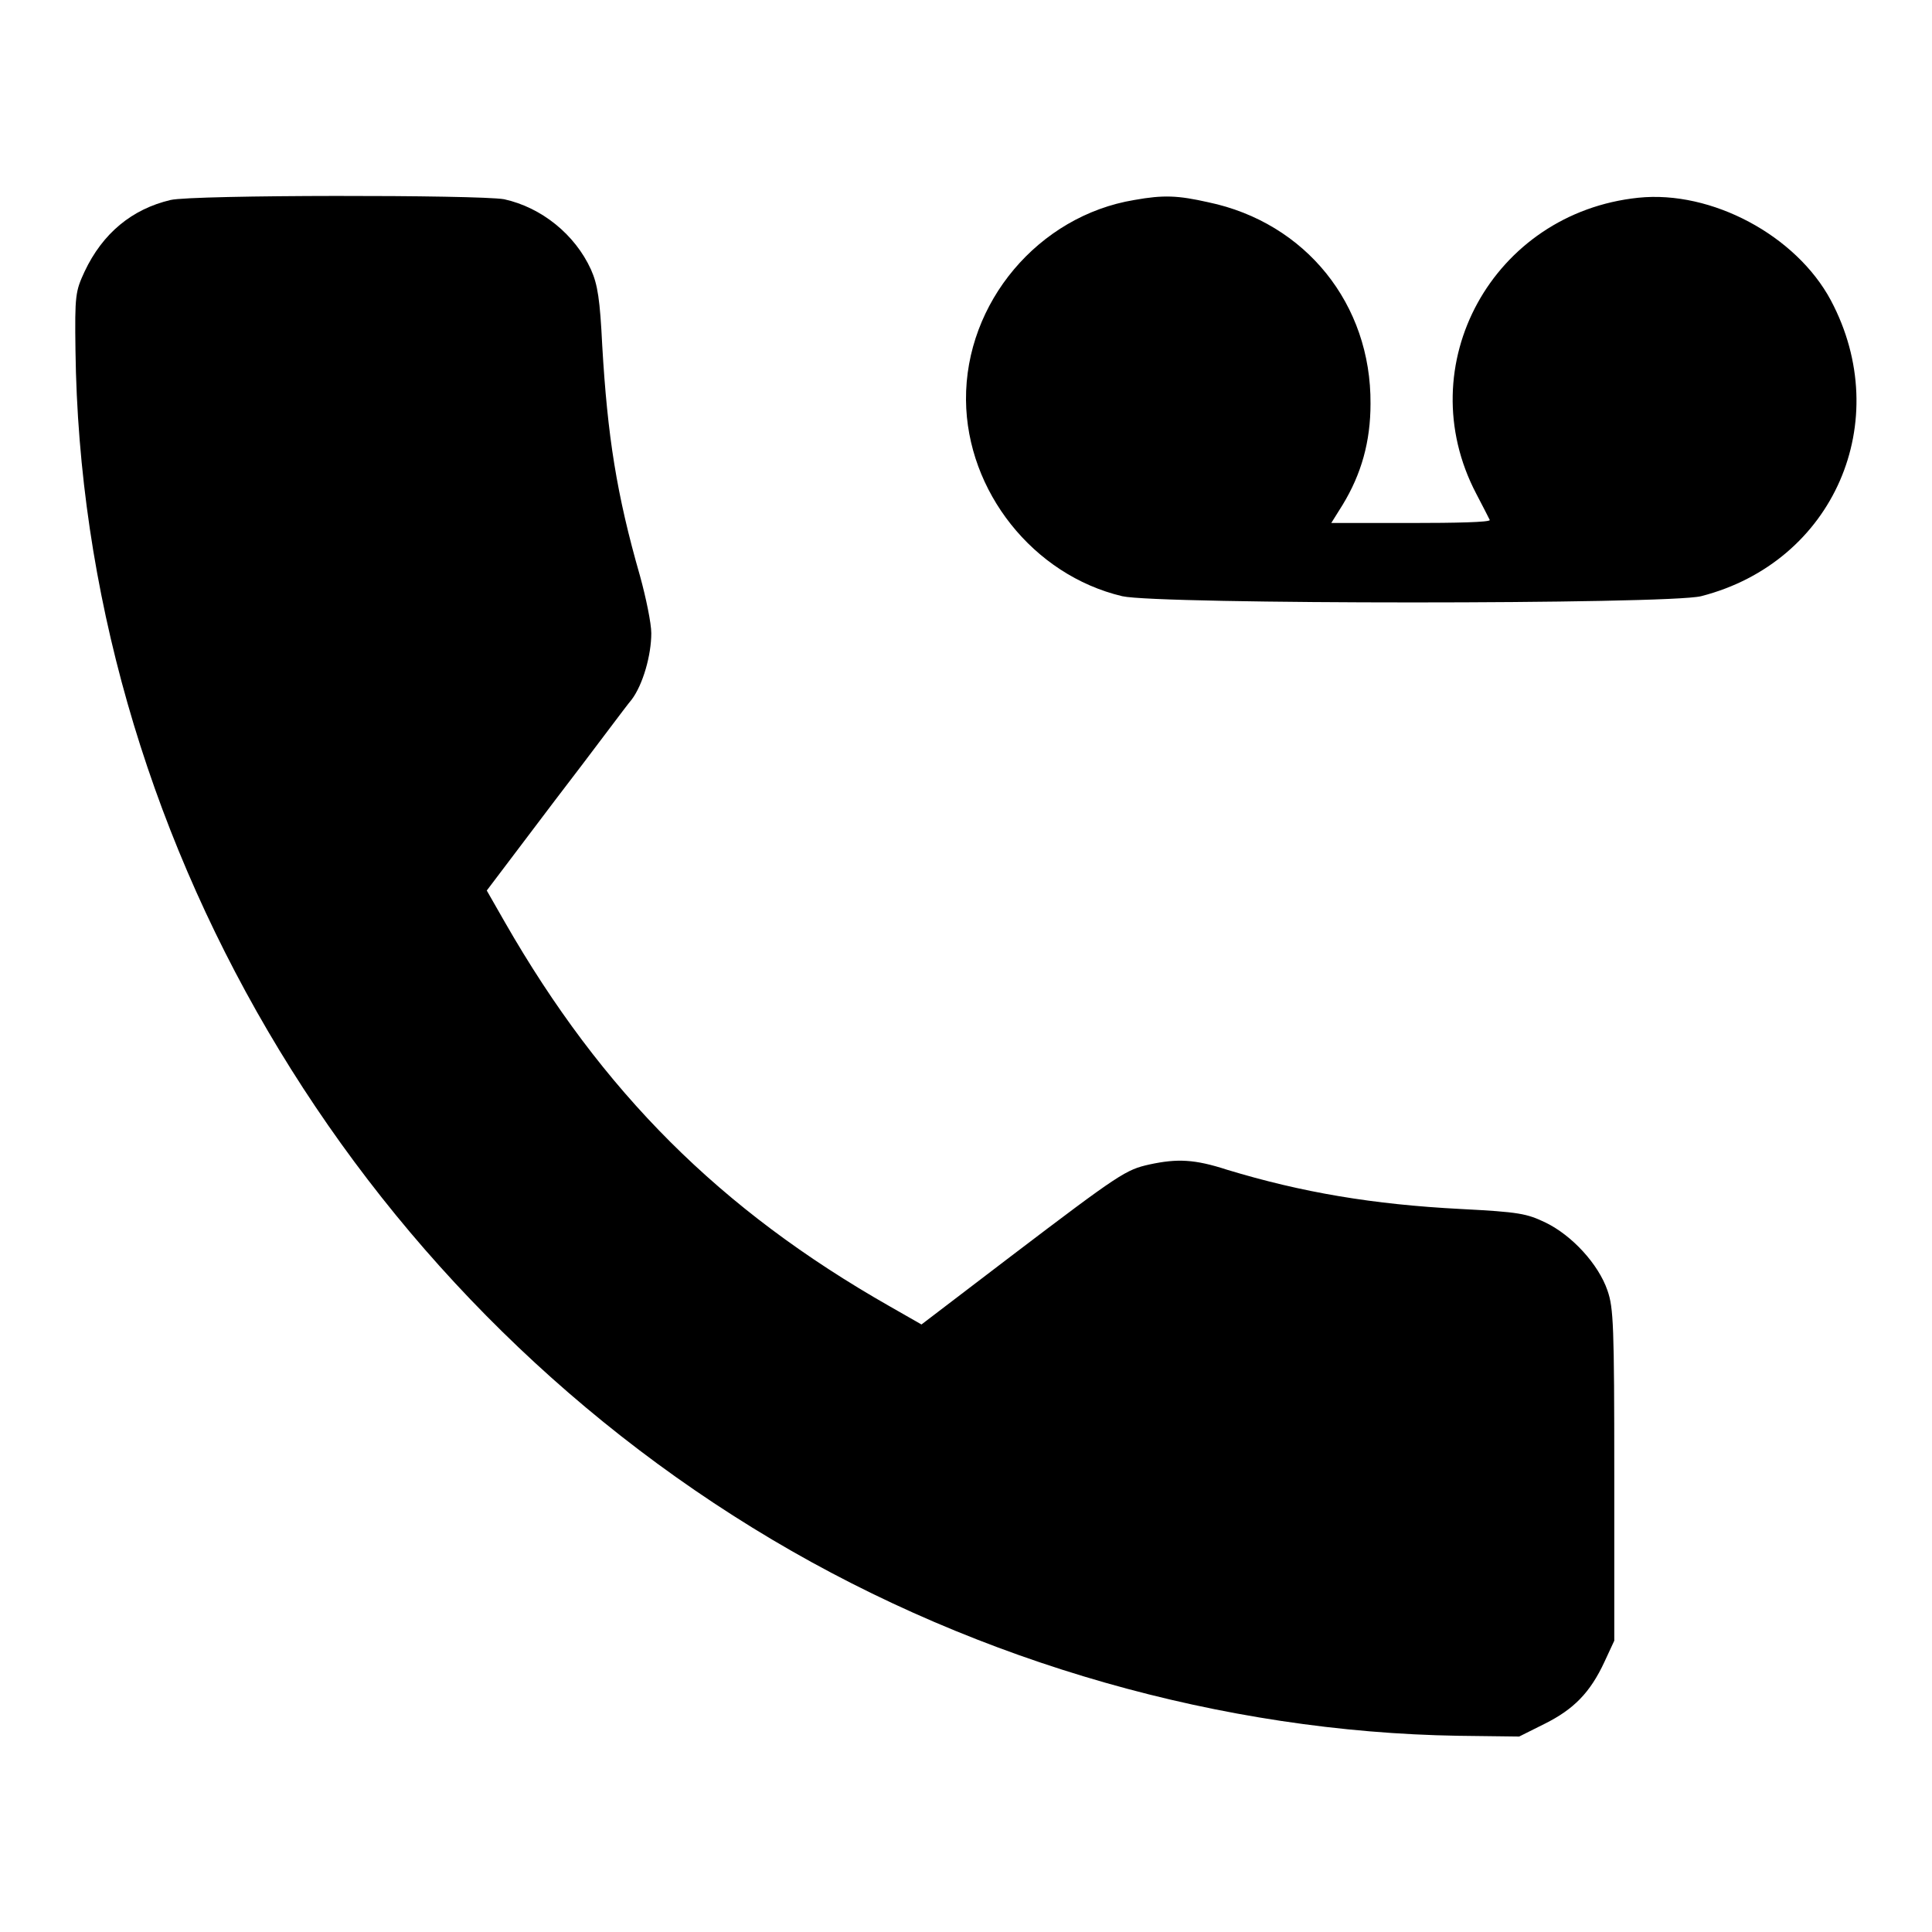 <?xml version="1.0" encoding="utf-8"?>
<!-- Svg Vector Icons : http://www.onlinewebfonts.com/icon -->
<!DOCTYPE svg PUBLIC "-//W3C//DTD SVG 1.1//EN" "http://www.w3.org/Graphics/SVG/1.1/DTD/svg11.dtd">
<svg version="1.1" xmlns="http://www.w3.org/2000/svg" xmlns:xlink="http://www.w3.org/1999/xlink" x="0px" y="0px" viewBox="0 0 256 256" enable-background="new 0 0 256 256" xml:space="preserve">
<g><g><g><path fill="#000000" d="M22.6,26.5c-5.1,1.2-9,4.4-11.4,9.5C10,38.6,9.9,39.1,10,46.4C10.8,110,46.4,170.8,102.3,204c27.6,16.4,59.8,25.5,90.9,26l8.1,0.1l3.4-1.7c3.8-1.9,6-4.1,7.9-8.2l1.3-2.8v-21.9c0-19.9-0.1-22.2-0.9-24.5c-1.2-3.5-4.7-7.3-8.2-9c-2.5-1.2-3.5-1.4-11.2-1.8c-11.7-0.6-21.1-2.2-31-5.2c-4.3-1.4-6.6-1.5-10.3-0.7c-3.1,0.7-3.8,1.1-18.4,12.2l-11.8,9l-4.2-2.4c-22.5-12.8-38.1-28.4-51-50.9l-2.4-4.2l9-11.9c5-6.5,9.5-12.6,10.2-13.4c1.5-2,2.6-5.9,2.6-8.8c0-1.3-0.7-4.7-1.5-7.6c-3.1-10.8-4.3-18.5-5-30.5c-0.3-6.1-0.6-8.1-1.5-10.1c-2.1-4.6-6.5-8.2-11.5-9.3C63.4,25.8,25.5,25.8,22.6,26.5z"/><path fill="#000000" d="M150.3,26.5C137.6,28.6,127.9,40.1,128,53c0.1,12.1,8.9,23.2,20.7,26c4.8,1.1,72.3,1.1,76.7,0c17.6-4.5,25.7-23.2,17.2-39.2c-4.6-8.6-15.8-14.6-25.5-13.6c-19.3,2-30.4,22.2-21.5,39.2c0.9,1.7,1.7,3.3,1.8,3.5c0.1,0.3-4.6,0.4-10.4,0.4h-10.6l1.5-2.4c2.5-4.1,3.7-8.4,3.7-13.4c0.1-13.2-8.6-24-21.5-26.7C156.1,25.9,154.2,25.8,150.3,26.5z"/></g></g></g>
</svg>